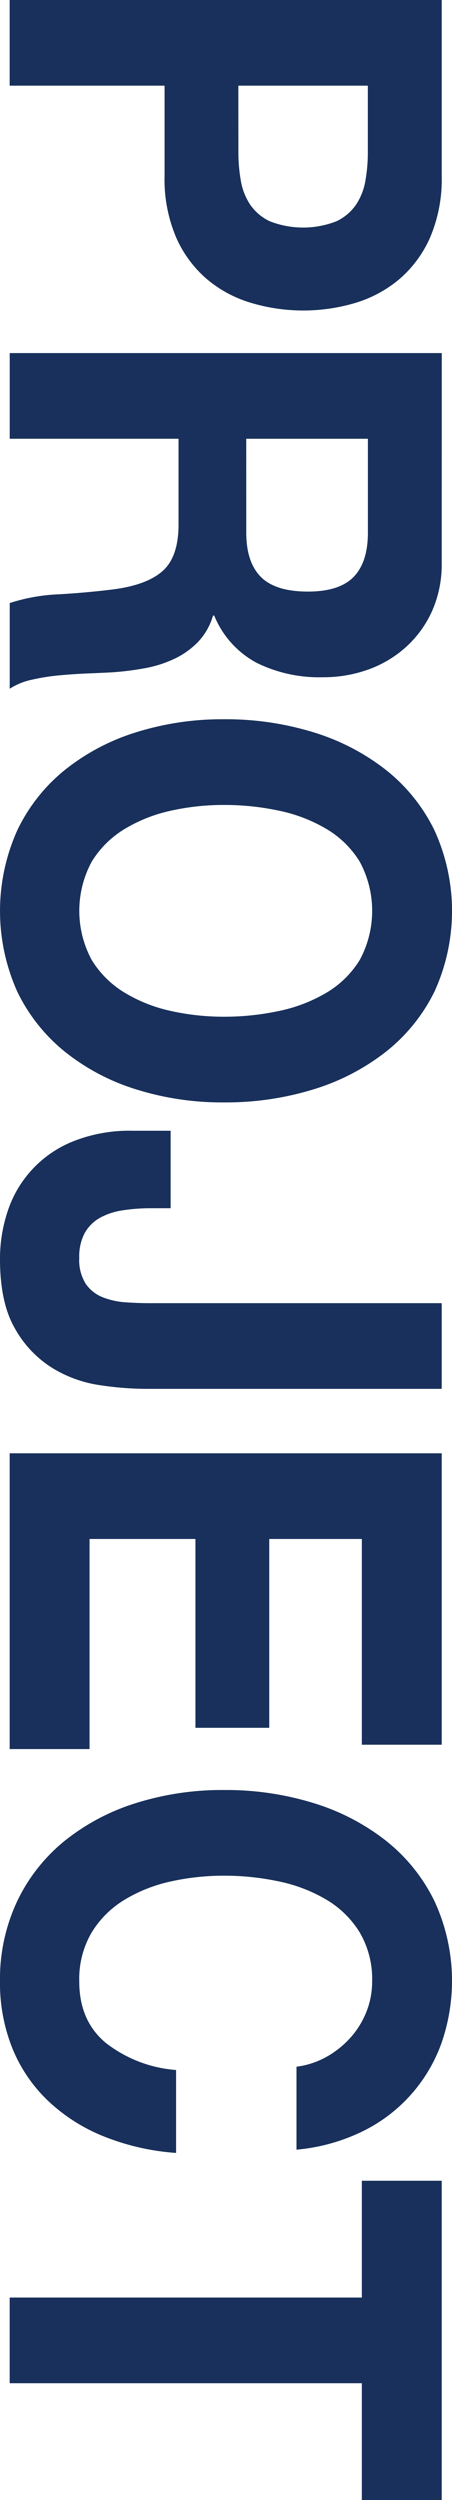 <svg xmlns="http://www.w3.org/2000/svg" width="72.5" height="400.146" viewBox="0 0 72.5 400.146">
  <g id="グループ_1738" data-name="グループ 1738" transform="translate(470.71 -3067.176) rotate(90)">
    <path id="パス_2915" data-name="パス 2915" d="M3095.3,402.546a23.673,23.673,0,0,1,9.958,1.893,18.683,18.683,0,0,1,6.682,5,19.789,19.789,0,0,1,3.756,7.085,29.266,29.266,0,0,1,0,16.451,19.715,19.715,0,0,1-3.756,7.134,18.662,18.662,0,0,1-6.682,5A23.674,23.674,0,0,1,3095.3,447H3080.89v24.846h-13.714v-69.3Zm-3.756,32.61a25.852,25.852,0,0,0,4.542-.388,9.889,9.889,0,0,0,3.844-1.5,7.912,7.912,0,0,0,2.664-3.154,14.687,14.687,0,0,0,0-10.676,7.922,7.922,0,0,0-2.664-3.154,9.935,9.935,0,0,0-3.844-1.5,26.028,26.028,0,0,0-4.542-.388H3080.89v20.77Z" transform="translate(0 -2.686)" fill="#18305b"/>
    <path id="パス_2916" data-name="パス 2916" d="M3249.335,402.546a18.312,18.312,0,0,1,7.556,1.5,17.344,17.344,0,0,1,5.765,4.125,18.149,18.149,0,0,1,3.668,6.066,21.373,21.373,0,0,1,1.267,7.425,22.706,22.706,0,0,1-2.315,10.579,14.986,14.986,0,0,1-7.555,6.794v.194a10.259,10.259,0,0,1,4.192,2.378,13.064,13.064,0,0,1,2.708,3.785,18.939,18.939,0,0,1,1.529,4.8,46.475,46.475,0,0,1,.655,5.241q.086,1.652.175,3.883t.306,4.562a33.413,33.413,0,0,0,.7,4.416,10.694,10.694,0,0,0,1.441,3.543h-13.714a29.45,29.45,0,0,1-1.4-7.861q-.262-4.561-.787-8.735-.7-5.435-2.969-7.959t-7.425-2.523h-13.714v27.078h-13.714v-69.3Zm-4.891,31.349q4.717,0,7.075-2.33t2.358-7.57q0-5.045-2.358-7.328t-7.075-2.281h-15.024V433.9Z" transform="translate(-92.015 -2.686)" fill="#18305b"/>
    <path id="パス_2917" data-name="パス 2917" d="M3371.839,420.387a35.725,35.725,0,0,1,6.027-11.6,27.892,27.892,0,0,1,9.652-7.765,31,31,0,0,1,25.812,0,28.026,28.026,0,0,1,9.609,7.765,35.724,35.724,0,0,1,6.027,11.6,47.7,47.7,0,0,1,2.1,14.413,46.081,46.081,0,0,1-2.1,14.122,34.718,34.718,0,0,1-6.027,11.4,27.975,27.975,0,0,1-9.609,7.619,31.49,31.49,0,0,1-25.812,0,27.844,27.844,0,0,1-9.652-7.619,34.719,34.719,0,0,1-6.027-11.4,46.1,46.1,0,0,1-2.1-14.122A47.711,47.711,0,0,1,3371.839,420.387Zm12.535,22.9a24.263,24.263,0,0,0,2.927,7.425,15.673,15.673,0,0,0,5.241,5.289,16.522,16.522,0,0,0,15.722,0,15.7,15.7,0,0,0,5.242-5.289,24.3,24.3,0,0,0,2.926-7.425,38.966,38.966,0,0,0,.918-8.492,41.918,41.918,0,0,0-.918-8.832,24.84,24.84,0,0,0-2.926-7.619,15.578,15.578,0,0,0-5.242-5.338,16.525,16.525,0,0,0-15.722,0,15.552,15.552,0,0,0-5.241,5.338,24.8,24.8,0,0,0-2.927,7.619,41.966,41.966,0,0,0-.917,8.832A39.011,39.011,0,0,0,3384.374,443.292Z" transform="translate(-187.442 0)" fill="#18305b"/>
    <path id="パス_2918" data-name="パス 2918" d="M3583.545,457.479a20.075,20.075,0,0,1-2.795,7.619,17.471,17.471,0,0,1-6.29,5.92q-4.106,2.377-11.093,2.378a24.06,24.06,0,0,1-7.6-1.213,18.1,18.1,0,0,1-11.18-10.385,24.433,24.433,0,0,1-1.747-9.754v-6.017h12.4v3.106a28.882,28.882,0,0,0,.349,4.659,10.588,10.588,0,0,0,1.223,3.639,6.377,6.377,0,0,0,2.4,2.378,7.956,7.956,0,0,0,3.974.874,7.094,7.094,0,0,0,4.193-1.068,6,6,0,0,0,2.14-2.766,12.461,12.461,0,0,0,.786-3.689q.131-1.988.131-3.833V402.546h13.714v47.46A50.839,50.839,0,0,1,3583.545,457.479Z" transform="translate(-294.678 -2.686)" fill="#18305b"/>
    <path id="パス_2919" data-name="パス 2919" d="M3725.159,402.546v12.812h-32.93v14.849h30.223v11.841h-30.223v16.985h33.629v12.811h-47.343v-69.3Z" transform="translate(-378.729 -2.686)" fill="#18305b"/>
    <path id="パス_2920" data-name="パス 2920" d="M3862.873,418.349a14.957,14.957,0,0,0-3.057-3.834,13.816,13.816,0,0,0-4.149-2.572,12.99,12.99,0,0,0-4.848-.922,14.724,14.724,0,0,0-7.861,1.99,15.553,15.553,0,0,0-5.241,5.338,24.8,24.8,0,0,0-2.926,7.619,41.95,41.95,0,0,0-.917,8.832,39,39,0,0,0,.917,8.492,24.256,24.256,0,0,0,2.926,7.425,15.675,15.675,0,0,0,5.241,5.289,14.707,14.707,0,0,0,7.861,1.99q6.29,0,9.827-4.271a20.877,20.877,0,0,0,4.324-11.258h13.277a38.425,38.425,0,0,1-2.707,11.744,28.266,28.266,0,0,1-5.765,8.929,24.185,24.185,0,0,1-8.385,5.629,27.968,27.968,0,0,1-10.57,1.941,29.217,29.217,0,0,1-12.884-2.766,27.843,27.843,0,0,1-9.652-7.619,34.709,34.709,0,0,1-6.027-11.4,46.088,46.088,0,0,1-2.1-14.122,47.7,47.7,0,0,1,2.1-14.413,35.715,35.715,0,0,1,6.027-11.6,27.891,27.891,0,0,1,9.652-7.765,30.32,30.32,0,0,1,22.624-1.165,25.113,25.113,0,0,1,14.194,12.617,30.238,30.238,0,0,1,2.97,10.676h-13.277A13.369,13.369,0,0,0,3862.873,418.349Z" transform="translate(-466.479 0)" fill="#18305b"/>
    <path id="パス_2921" data-name="パス 2921" d="M3984.53,415.358V402.546h51.1v12.812h-18.693v56.486h-13.714V415.358Z" transform="translate(-568.309 -2.686)" fill="#18305b"/>
  </g>
</svg>
